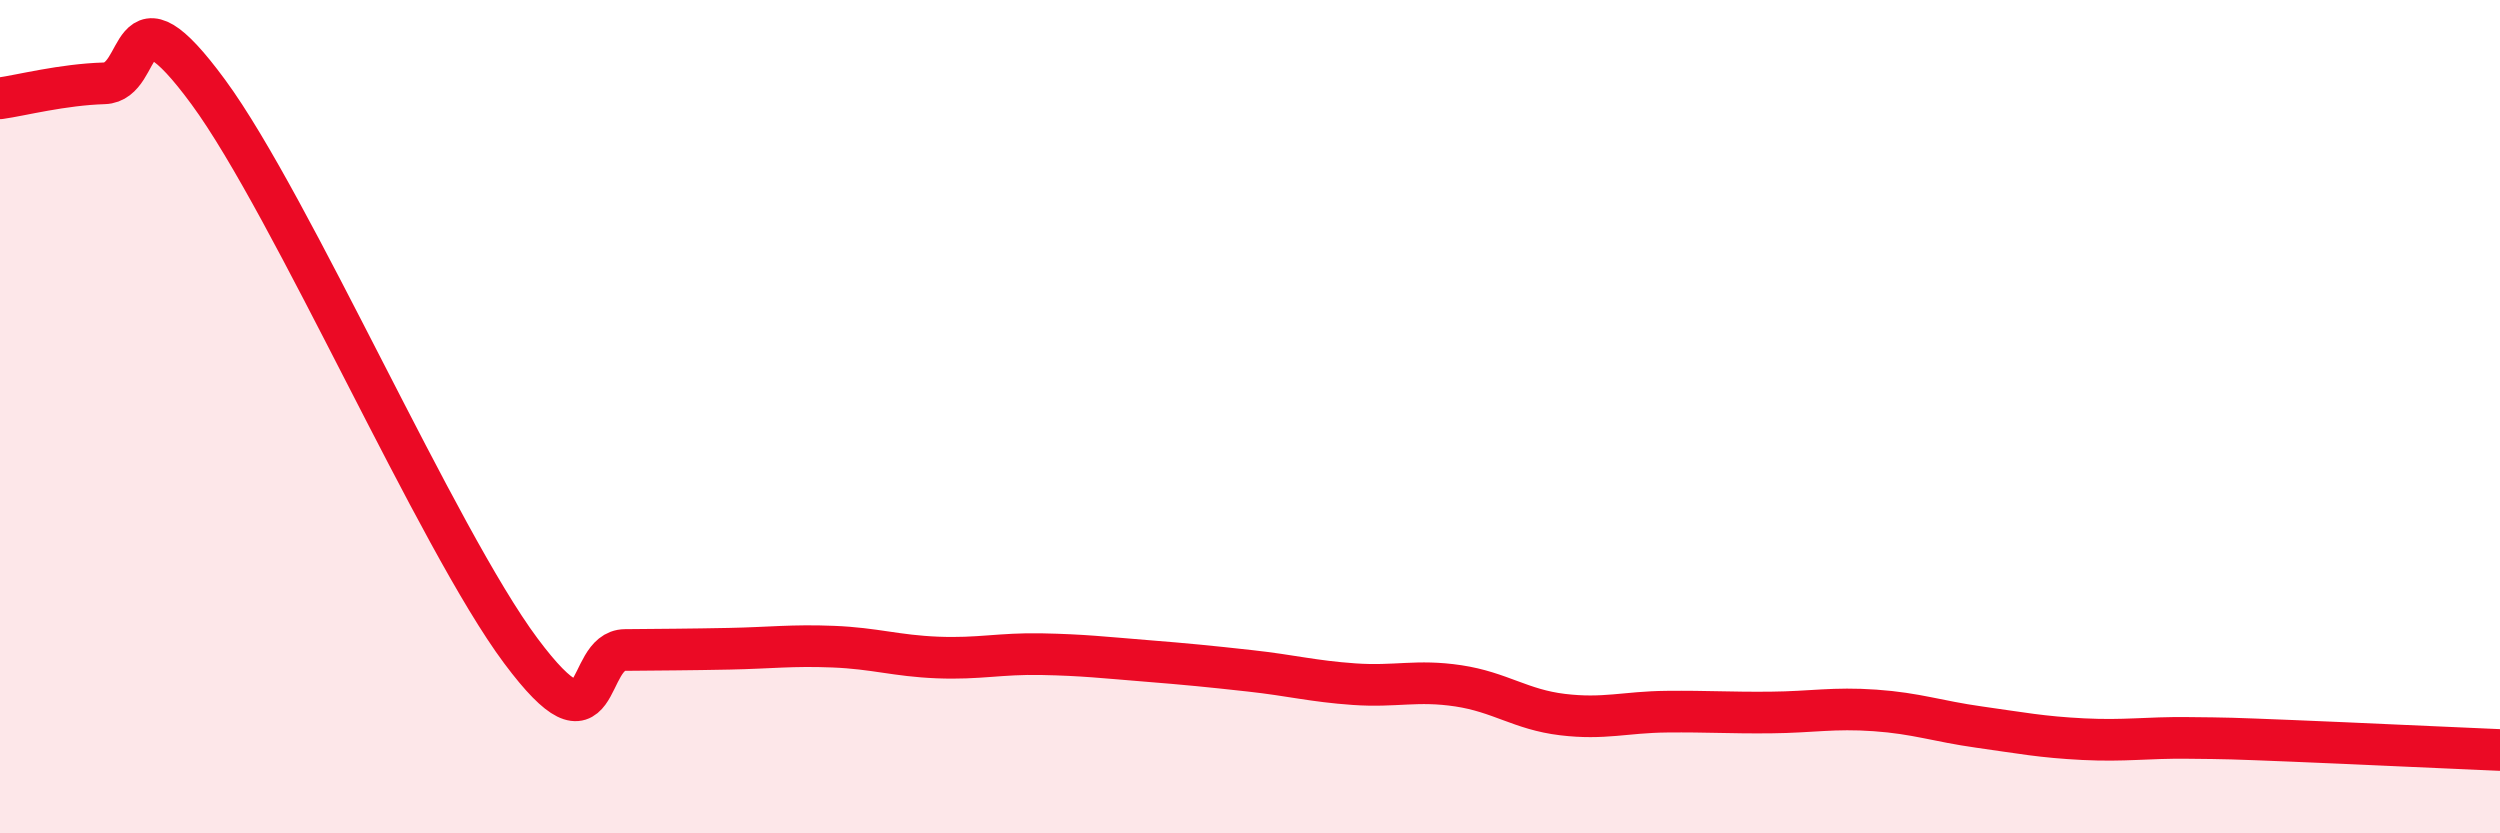 
    <svg width="60" height="20" viewBox="0 0 60 20" xmlns="http://www.w3.org/2000/svg">
      <path
        d="M 0,2.36 C 0.5,2.29 1.5,2.03 2.5,2 C 3.5,1.97 3,-0.51 5,2.21 C 7,4.93 10.5,12.94 12.5,15.62 C 14.5,18.3 14,15.61 15,15.6 C 16,15.59 16.5,15.59 17.5,15.57 C 18.5,15.55 19,15.48 20,15.52 C 21,15.56 21.5,15.74 22.5,15.78 C 23.5,15.82 24,15.68 25,15.7 C 26,15.72 26.5,15.78 27.5,15.86 C 28.5,15.94 29,15.99 30,16.1 C 31,16.21 31.5,16.35 32.5,16.42 C 33.5,16.49 34,16.31 35,16.46 C 36,16.61 36.5,17.03 37.5,17.15 C 38.5,17.27 39,17.09 40,17.08 C 41,17.07 41.5,17.11 42.5,17.1 C 43.5,17.09 44,16.98 45,17.05 C 46,17.12 46.5,17.31 47.5,17.45 C 48.5,17.59 49,17.69 50,17.74 C 51,17.79 51.5,17.7 52.5,17.71 C 53.5,17.72 53.5,17.72 55,17.78 C 56.5,17.84 59,17.96 60,18L60 20L0 20Z"
        fill="#EB0A25"
        opacity="0.1"
        stroke-linecap="round"
        stroke-linejoin="round"
      />
      <path
        d="M 0,2.36 C 0.5,2.29 1.5,2.03 2.5,2 C 3.5,1.97 3,-0.51 5,2.21 C 7,4.93 10.5,12.94 12.5,15.62 C 14.5,18.3 14,15.61 15,15.6 C 16,15.59 16.5,15.59 17.5,15.57 C 18.5,15.55 19,15.48 20,15.52 C 21,15.56 21.5,15.74 22.5,15.78 C 23.5,15.82 24,15.68 25,15.7 C 26,15.72 26.5,15.78 27.5,15.86 C 28.5,15.94 29,15.99 30,16.1 C 31,16.21 31.5,16.35 32.5,16.42 C 33.5,16.49 34,16.31 35,16.46 C 36,16.61 36.5,17.03 37.5,17.15 C 38.5,17.27 39,17.09 40,17.08 C 41,17.07 41.5,17.11 42.5,17.1 C 43.5,17.09 44,16.98 45,17.05 C 46,17.12 46.5,17.31 47.5,17.45 C 48.5,17.59 49,17.69 50,17.74 C 51,17.79 51.5,17.7 52.5,17.71 C 53.5,17.72 53.5,17.72 55,17.78 C 56.5,17.84 59,17.96 60,18"
        stroke="#EB0A25"
        stroke-width="1"
        fill="none"
        stroke-linecap="round"
        stroke-linejoin="round"
      />
    </svg>
  